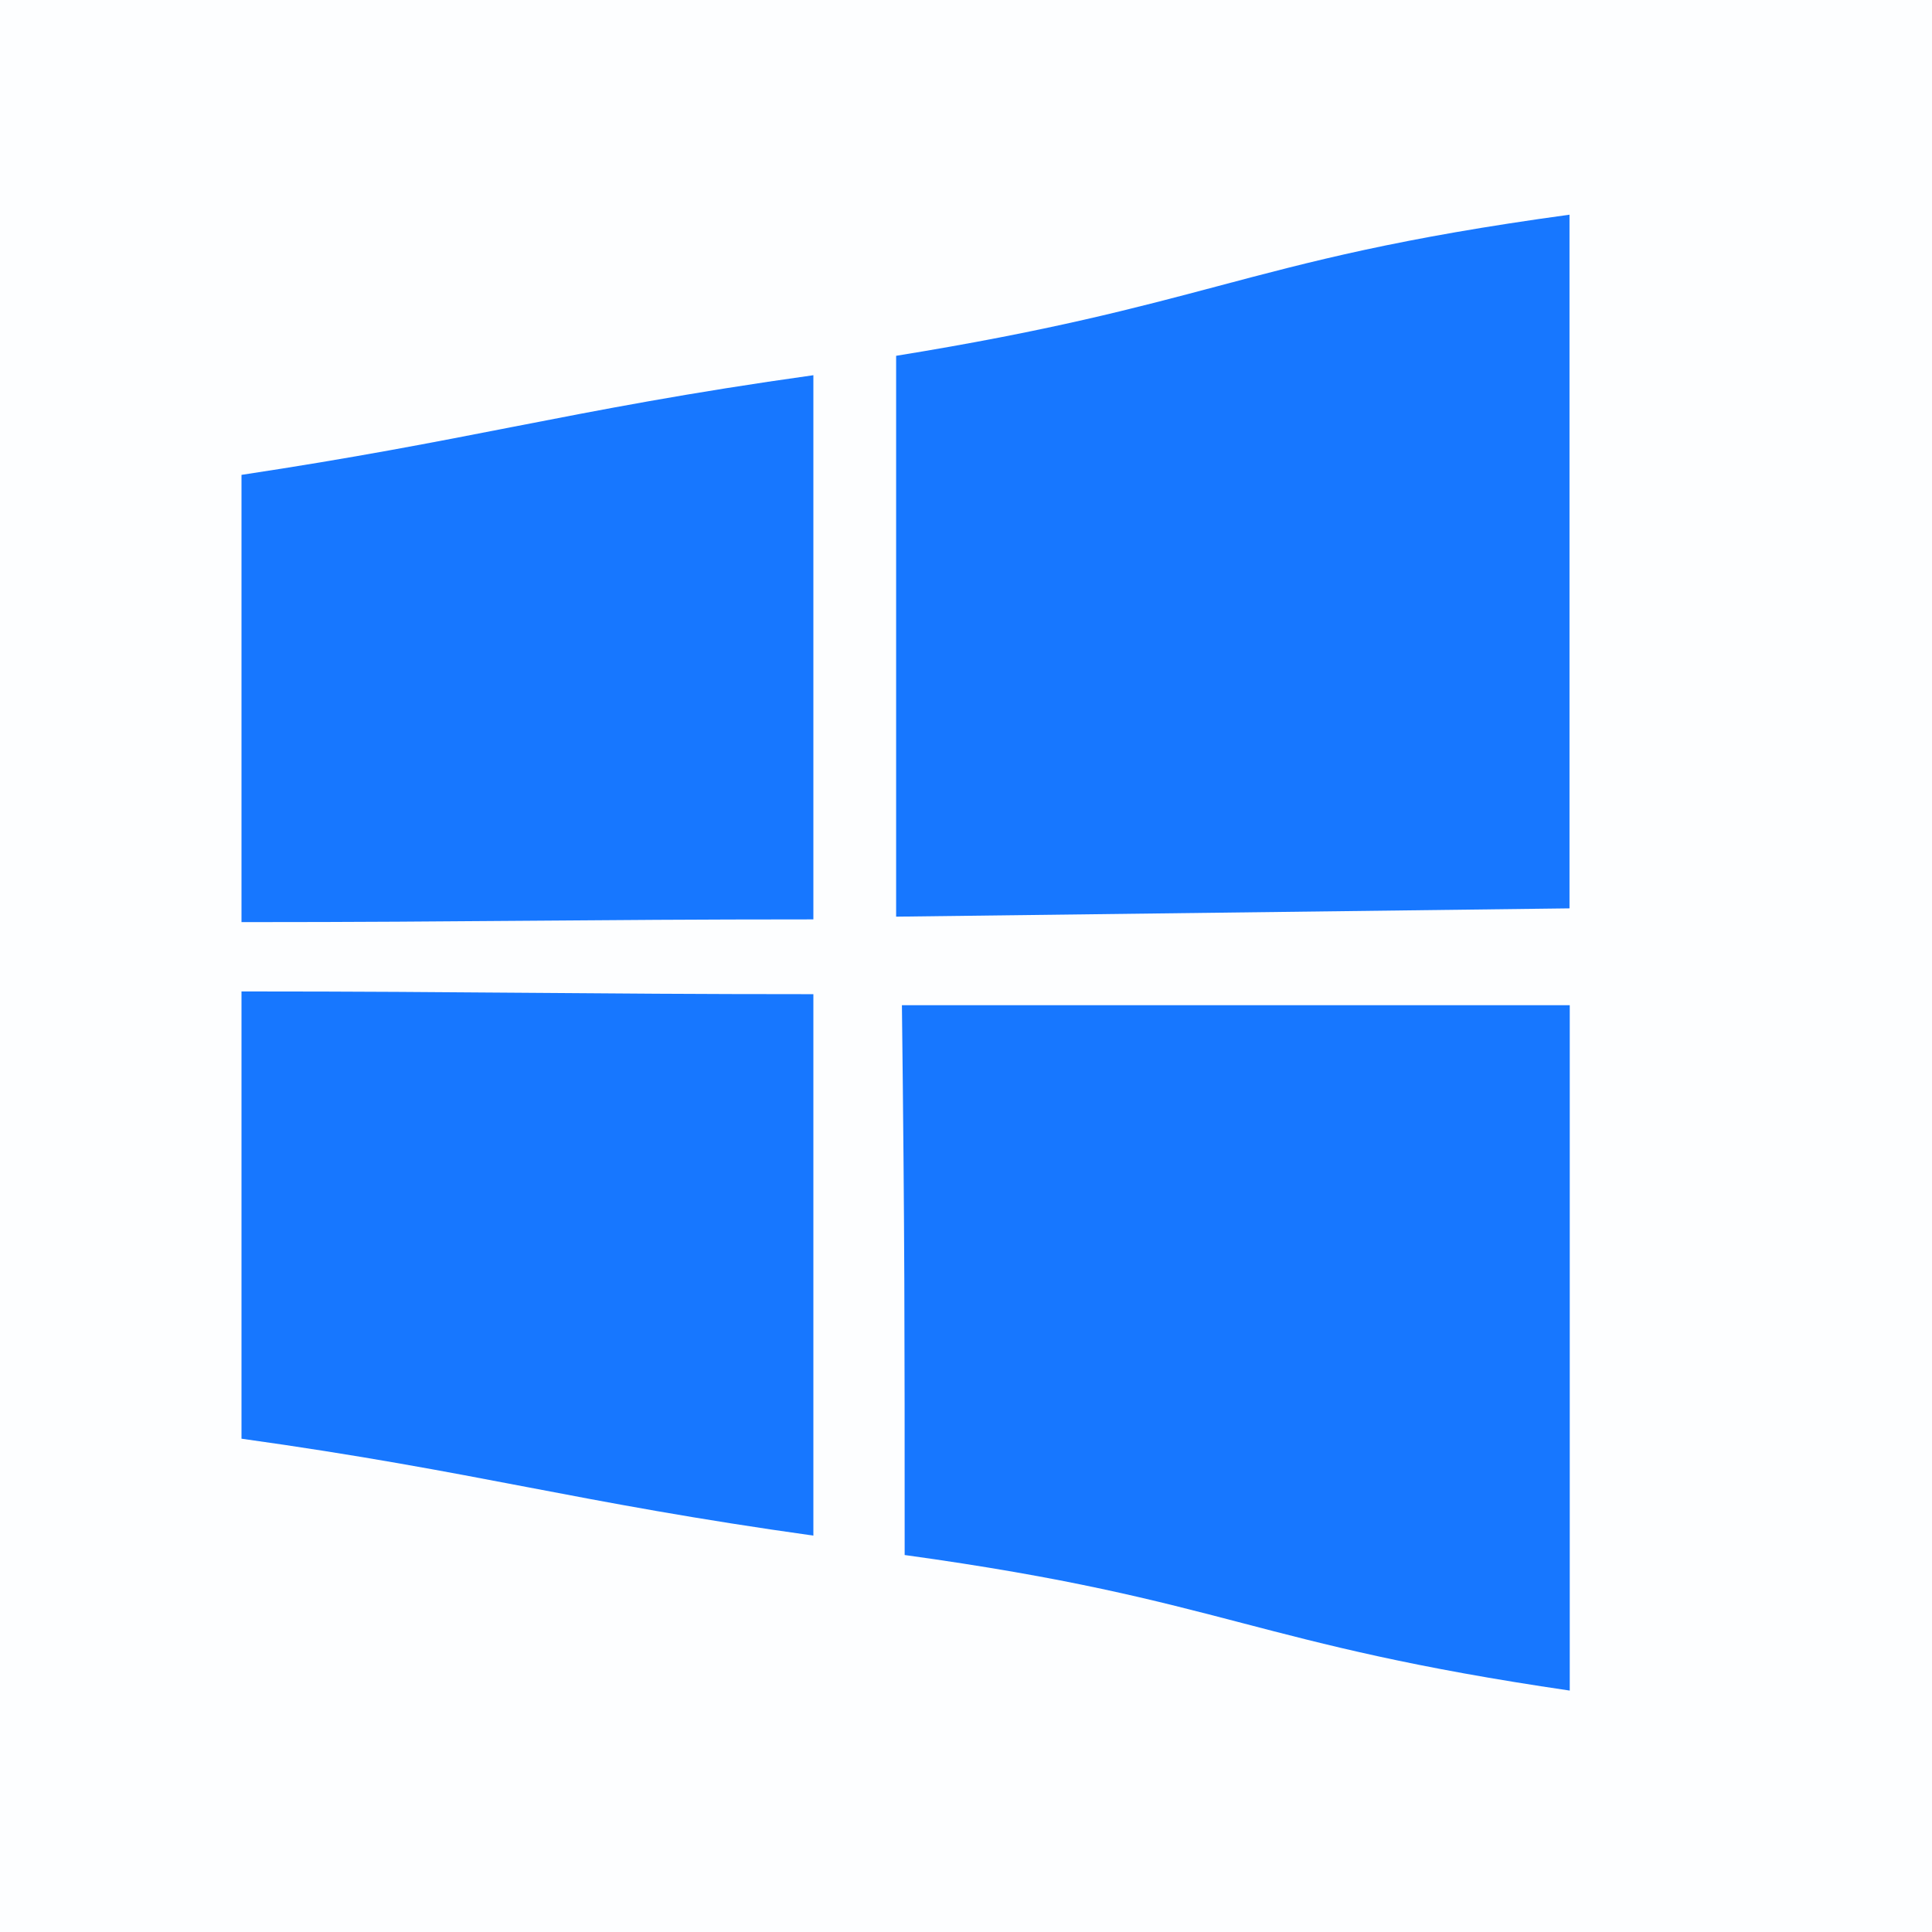 <svg fill="none" height="24" viewBox="0 0 24 24" width="24" xmlns="http://www.w3.org/2000/svg"><g fill="#1777ff"><path d="m0 0h24v24h-24z" opacity=".01"/><path clip-rule="evenodd" d="m19.497 2.667v8.617l-8.365.103v-6.967c1.9-.308 2.974-.594 4.002-.867 1.149-.305 2.24-.596 4.363-.886zm-16.497 8.789v-5.557c1.391-.21 2.392-.405 3.369-.596h0.0 0c1.1-.214 2.17-.423 3.735-.642v6.76c-1.478 0-2.515.009-3.552.017s-2.074.017-3.552.017zm0 .859v5.557c1.478.206 2.515.404 3.552.602h0c1.037.198 2.074.395 3.552.602v-6.726c-1.478 0-2.515-.009-3.552-.017s-2.074-.017-3.552-.017zm8.238 7.001c0-2.888 0-3.942-.034-6.829h8.296v8.514c-1.958-.287-3.023-.566-4.073-.84-1.088-.284-2.159-.564-4.189-.844z" fill-rule="evenodd"/></g></svg>